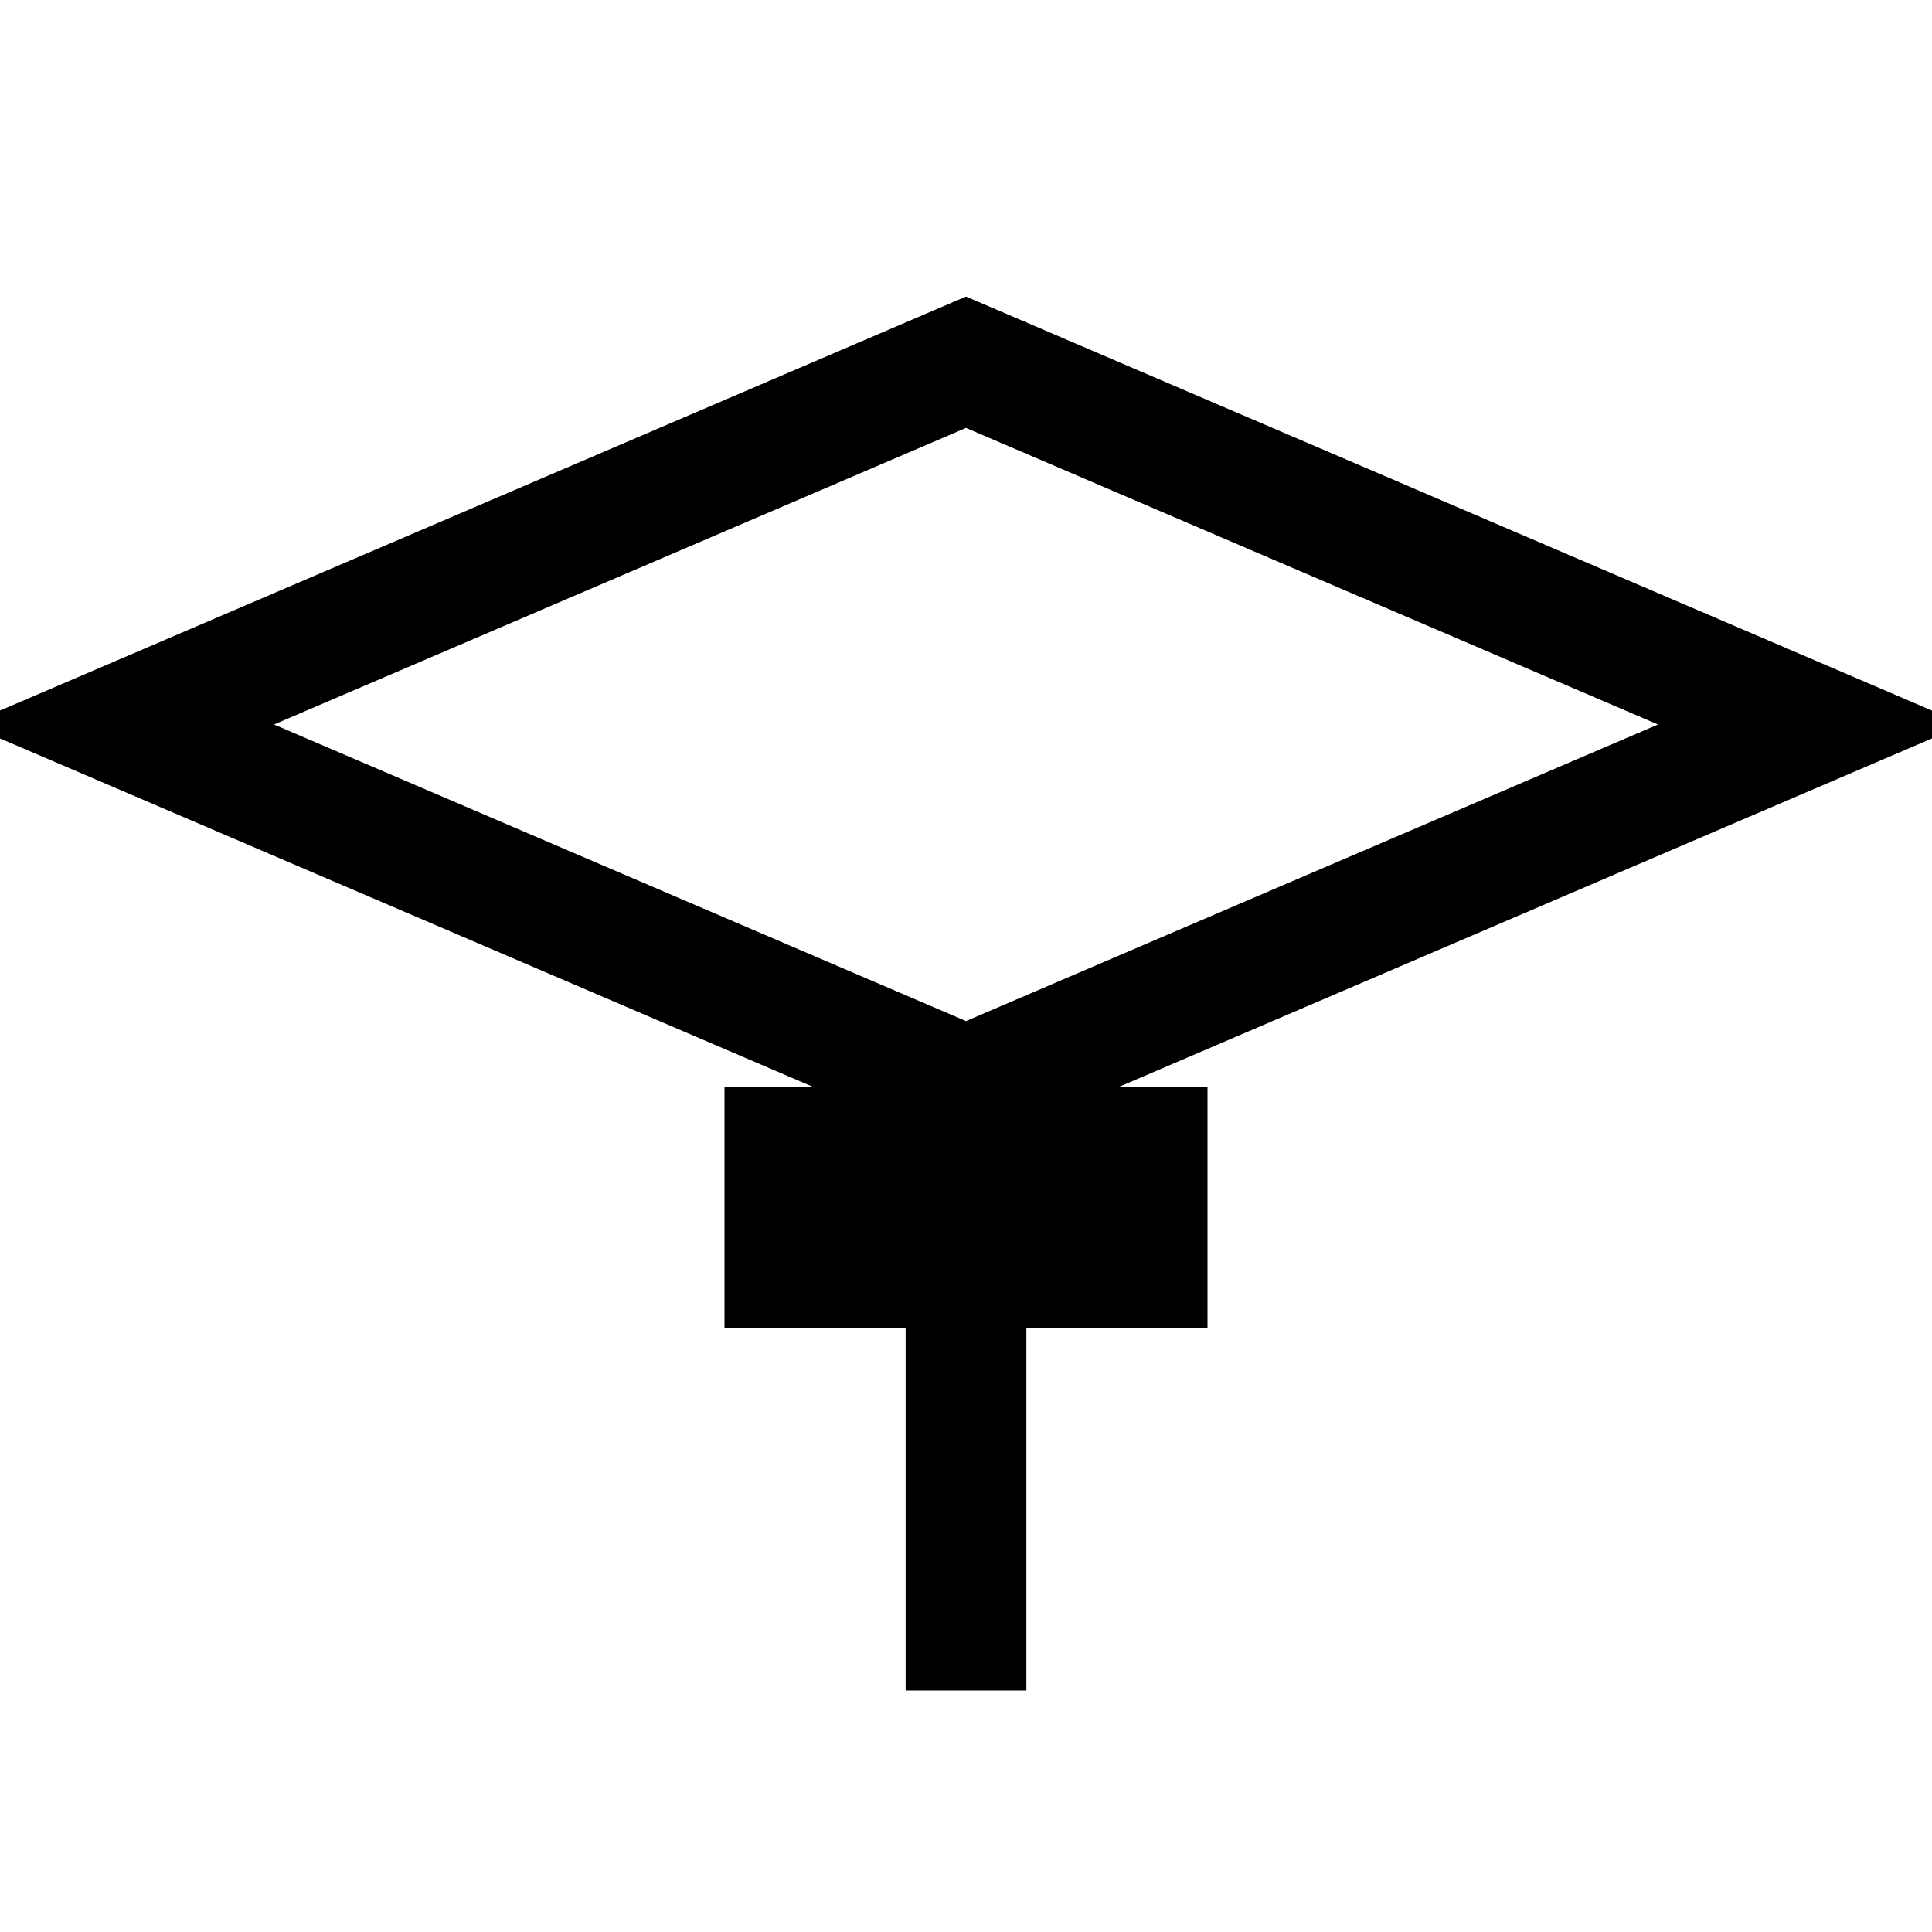 <svg viewBox="0 0 32 32" width="32" height="32" fill="currentColor" xmlns="http://www.w3.org/2000/svg">
  <polygon points="16,6 30,12 16,18 2,12" stroke="currentColor" stroke-width="2" fill="none"/>
  <rect x="12" y="18" width="8" height="4" fill="currentColor"/>
  <line x1="16" y1="22" x2="16" y2="28" stroke="currentColor" stroke-width="2"/>
</svg>
